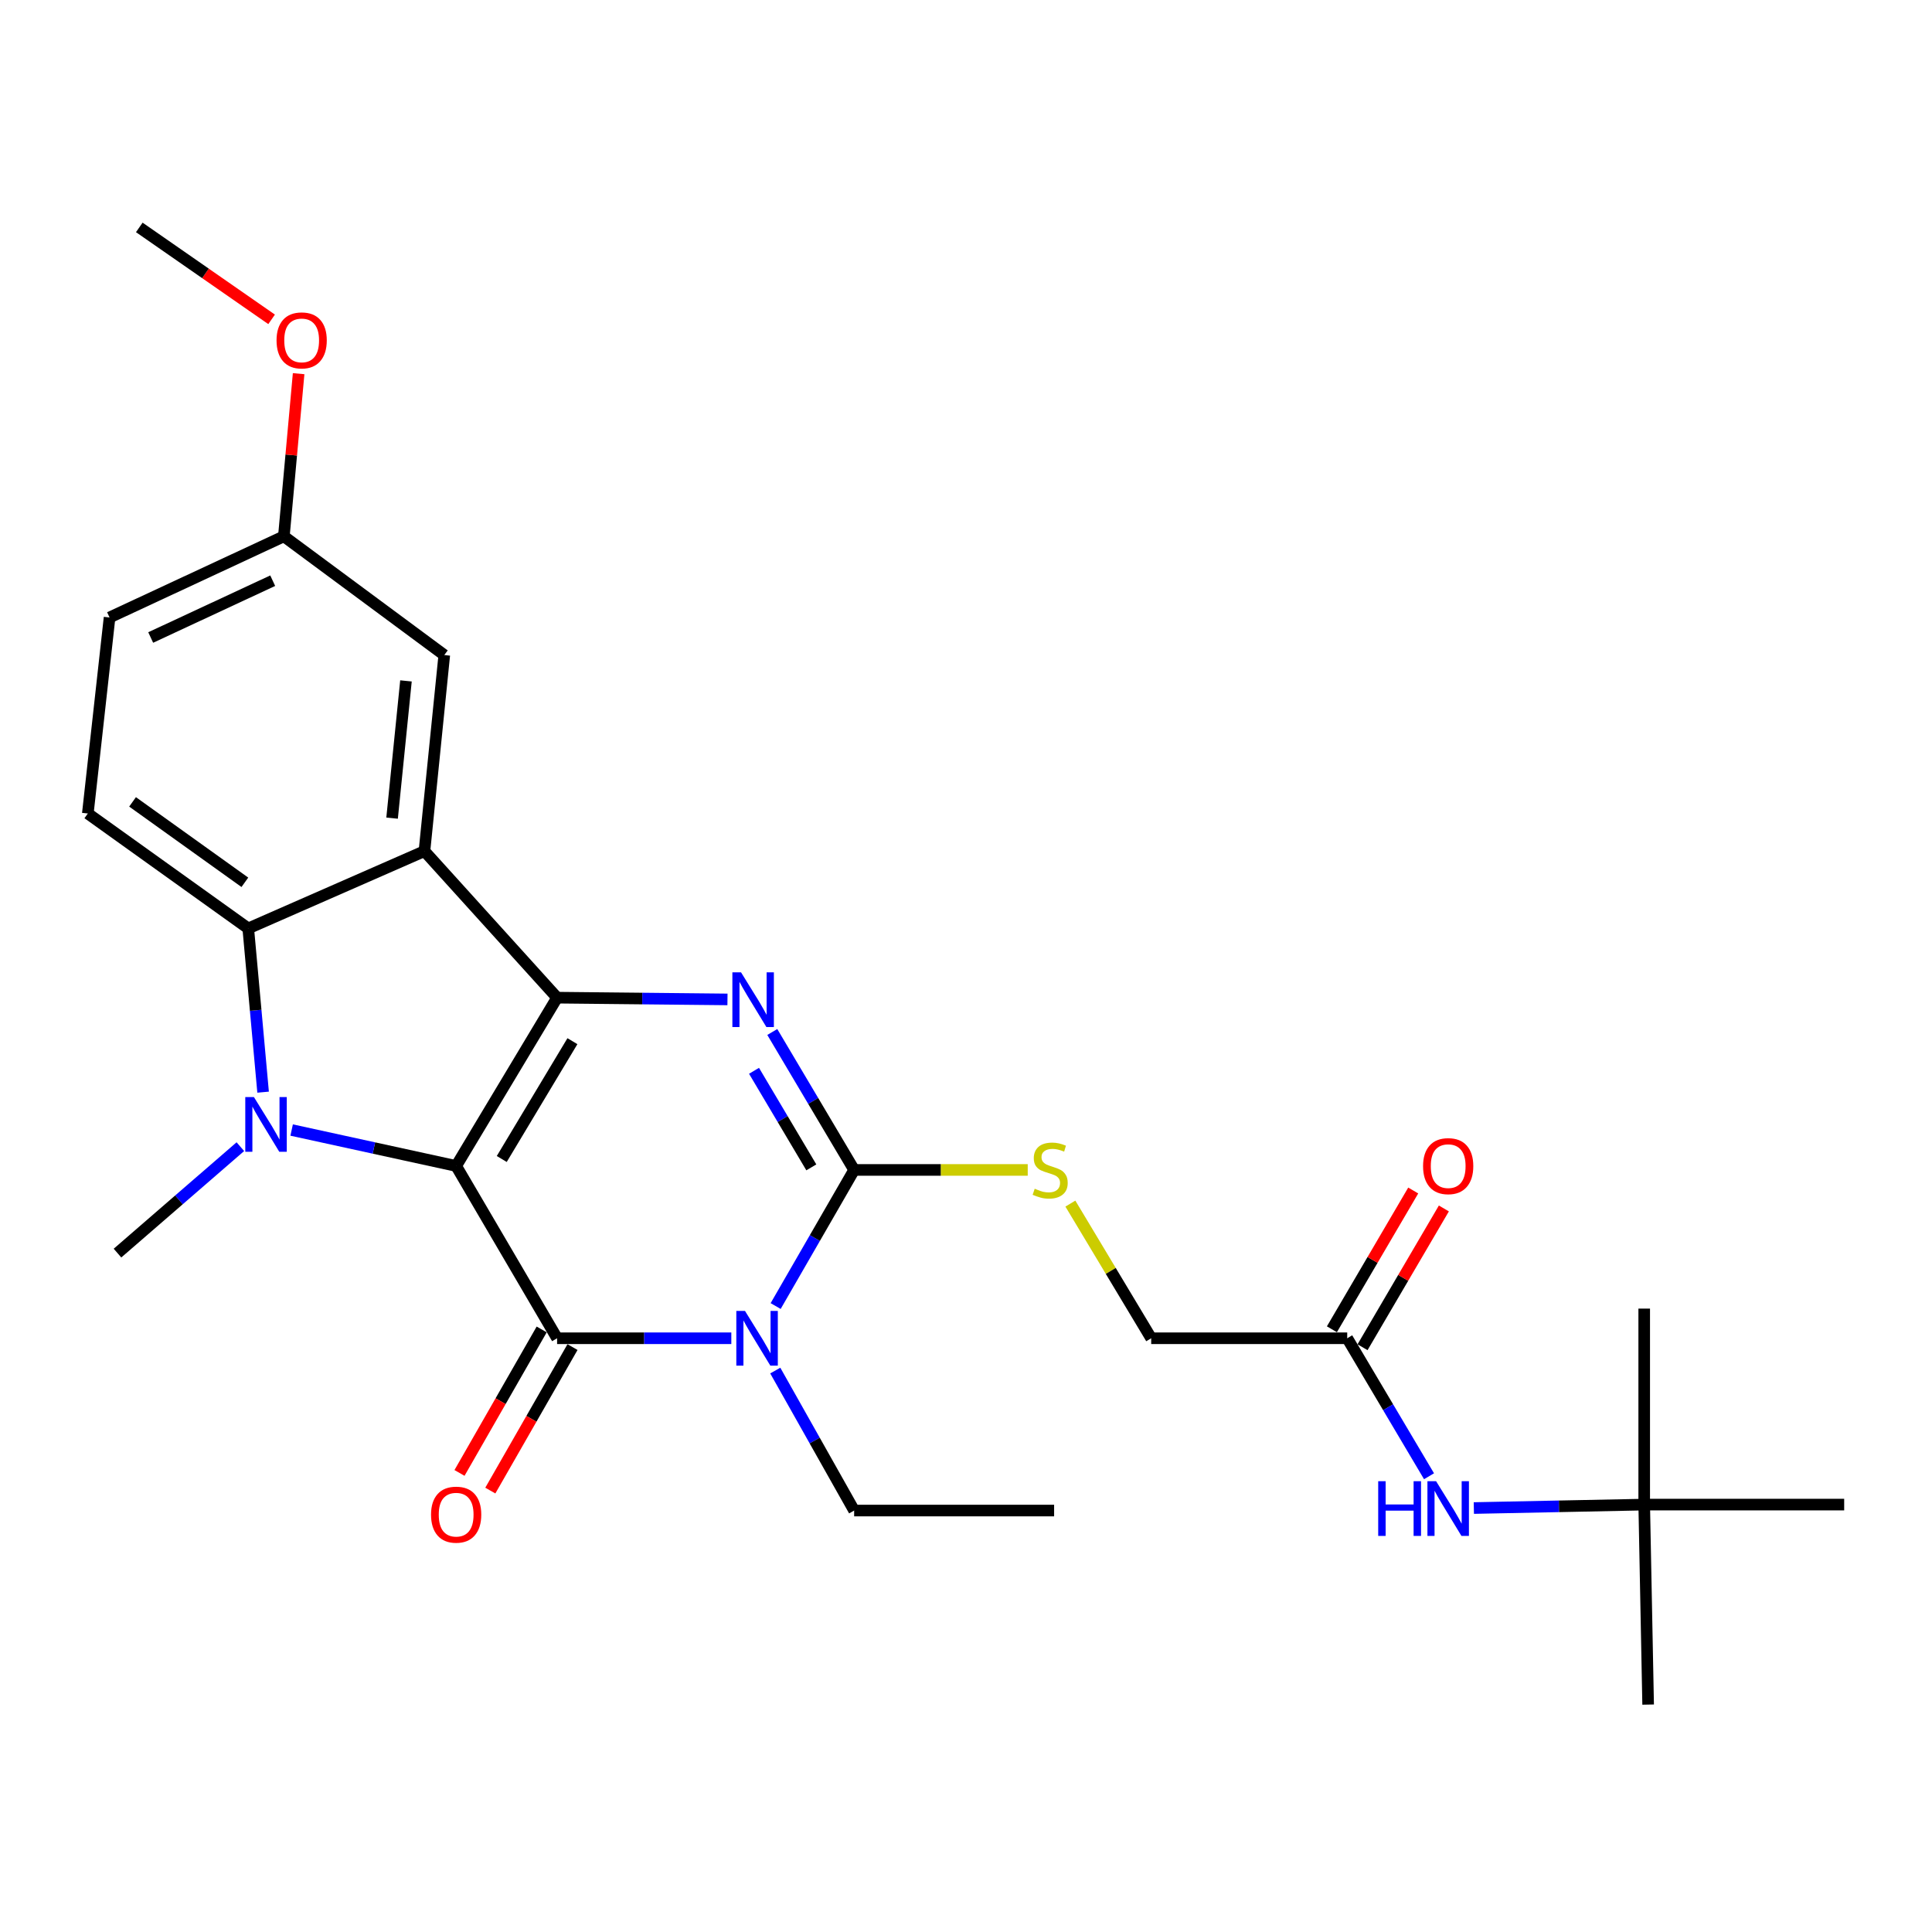 <?xml version='1.0' encoding='iso-8859-1'?>
<svg version='1.1' baseProfile='full'
              xmlns='http://www.w3.org/2000/svg'
                      xmlns:rdkit='http://www.rdkit.org/xml'
                      xmlns:xlink='http://www.w3.org/1999/xlink'
                  xml:space='preserve'
width='1000px' height='1000px' viewBox='0 0 1000 1000'>
<!-- END OF HEADER -->
<rect style='opacity:1.0;fill:#FFFFFF;stroke:none' width='1000' height='1000' x='0' y='0'> </rect>
<path class='bond-0' d='M 236.105,603.505 L 288.353,516.391' style='fill:none;fill-rule:evenodd;stroke:#000000;stroke-width:6px;stroke-linecap:butt;stroke-linejoin:miter;stroke-opacity:1' />
<path class='bond-0' d='M 259.707,599.893 L 296.28,538.914' style='fill:none;fill-rule:evenodd;stroke:#000000;stroke-width:6px;stroke-linecap:butt;stroke-linejoin:miter;stroke-opacity:1' />
<path class='bond-1' d='M 236.105,603.505 L 288.353,692.682' style='fill:none;fill-rule:evenodd;stroke:#000000;stroke-width:6px;stroke-linecap:butt;stroke-linejoin:miter;stroke-opacity:1' />
<path class='bond-3' d='M 236.105,603.505 L 193.529,594.205' style='fill:none;fill-rule:evenodd;stroke:#000000;stroke-width:6px;stroke-linecap:butt;stroke-linejoin:miter;stroke-opacity:1' />
<path class='bond-3' d='M 193.529,594.205 L 150.954,584.904' style='fill:none;fill-rule:evenodd;stroke:#0000FF;stroke-width:6px;stroke-linecap:butt;stroke-linejoin:miter;stroke-opacity:1' />
<path class='bond-4' d='M 288.353,516.391 L 332.446,516.844' style='fill:none;fill-rule:evenodd;stroke:#000000;stroke-width:6px;stroke-linecap:butt;stroke-linejoin:miter;stroke-opacity:1' />
<path class='bond-4' d='M 332.446,516.844 L 376.539,517.297' style='fill:none;fill-rule:evenodd;stroke:#0000FF;stroke-width:6px;stroke-linecap:butt;stroke-linejoin:miter;stroke-opacity:1' />
<path class='bond-6' d='M 288.353,516.391 L 219.693,440.542' style='fill:none;fill-rule:evenodd;stroke:#000000;stroke-width:6px;stroke-linecap:butt;stroke-linejoin:miter;stroke-opacity:1' />
<path class='bond-2' d='M 288.353,692.682 L 333.442,692.682' style='fill:none;fill-rule:evenodd;stroke:#000000;stroke-width:6px;stroke-linecap:butt;stroke-linejoin:miter;stroke-opacity:1' />
<path class='bond-2' d='M 333.442,692.682 L 378.53,692.682' style='fill:none;fill-rule:evenodd;stroke:#0000FF;stroke-width:6px;stroke-linecap:butt;stroke-linejoin:miter;stroke-opacity:1' />
<path class='bond-10' d='M 280.377,688.114 L 259.107,725.25' style='fill:none;fill-rule:evenodd;stroke:#000000;stroke-width:6px;stroke-linecap:butt;stroke-linejoin:miter;stroke-opacity:1' />
<path class='bond-10' d='M 259.107,725.25 L 237.836,762.386' style='fill:none;fill-rule:evenodd;stroke:#FF0000;stroke-width:6px;stroke-linecap:butt;stroke-linejoin:miter;stroke-opacity:1' />
<path class='bond-10' d='M 296.328,697.251 L 275.058,734.386' style='fill:none;fill-rule:evenodd;stroke:#000000;stroke-width:6px;stroke-linecap:butt;stroke-linejoin:miter;stroke-opacity:1' />
<path class='bond-10' d='M 275.058,734.386 L 253.788,771.522' style='fill:none;fill-rule:evenodd;stroke:#FF0000;stroke-width:6px;stroke-linecap:butt;stroke-linejoin:miter;stroke-opacity:1' />
<path class='bond-5' d='M 401.475,676.008 L 421.789,640.783' style='fill:none;fill-rule:evenodd;stroke:#0000FF;stroke-width:6px;stroke-linecap:butt;stroke-linejoin:miter;stroke-opacity:1' />
<path class='bond-5' d='M 421.789,640.783 L 442.104,605.558' style='fill:none;fill-rule:evenodd;stroke:#000000;stroke-width:6px;stroke-linecap:butt;stroke-linejoin:miter;stroke-opacity:1' />
<path class='bond-16' d='M 401.278,709.401 L 421.691,745.63' style='fill:none;fill-rule:evenodd;stroke:#0000FF;stroke-width:6px;stroke-linecap:butt;stroke-linejoin:miter;stroke-opacity:1' />
<path class='bond-16' d='M 421.691,745.63 L 442.104,781.859' style='fill:none;fill-rule:evenodd;stroke:#000000;stroke-width:6px;stroke-linecap:butt;stroke-linejoin:miter;stroke-opacity:1' />
<path class='bond-7' d='M 136.18,565.301 L 132.337,522.923' style='fill:none;fill-rule:evenodd;stroke:#0000FF;stroke-width:6px;stroke-linecap:butt;stroke-linejoin:miter;stroke-opacity:1' />
<path class='bond-7' d='M 132.337,522.923 L 128.494,480.545' style='fill:none;fill-rule:evenodd;stroke:#000000;stroke-width:6px;stroke-linecap:butt;stroke-linejoin:miter;stroke-opacity:1' />
<path class='bond-18' d='M 124.413,593.514 L 92.614,621.059' style='fill:none;fill-rule:evenodd;stroke:#0000FF;stroke-width:6px;stroke-linecap:butt;stroke-linejoin:miter;stroke-opacity:1' />
<path class='bond-18' d='M 92.614,621.059 L 60.814,648.605' style='fill:none;fill-rule:evenodd;stroke:#000000;stroke-width:6px;stroke-linecap:butt;stroke-linejoin:miter;stroke-opacity:1' />
<path class='bond-28' d='M 399.737,534.155 L 420.921,569.856' style='fill:none;fill-rule:evenodd;stroke:#0000FF;stroke-width:6px;stroke-linecap:butt;stroke-linejoin:miter;stroke-opacity:1' />
<path class='bond-28' d='M 420.921,569.856 L 442.104,605.558' style='fill:none;fill-rule:evenodd;stroke:#000000;stroke-width:6px;stroke-linecap:butt;stroke-linejoin:miter;stroke-opacity:1' />
<path class='bond-28' d='M 390.283,554.246 L 405.112,579.237' style='fill:none;fill-rule:evenodd;stroke:#0000FF;stroke-width:6px;stroke-linecap:butt;stroke-linejoin:miter;stroke-opacity:1' />
<path class='bond-28' d='M 405.112,579.237 L 419.94,604.228' style='fill:none;fill-rule:evenodd;stroke:#000000;stroke-width:6px;stroke-linecap:butt;stroke-linejoin:miter;stroke-opacity:1' />
<path class='bond-8' d='M 442.104,605.558 L 487.028,605.558' style='fill:none;fill-rule:evenodd;stroke:#000000;stroke-width:6px;stroke-linecap:butt;stroke-linejoin:miter;stroke-opacity:1' />
<path class='bond-8' d='M 487.028,605.558 L 531.951,605.558' style='fill:none;fill-rule:evenodd;stroke:#CCCC00;stroke-width:6px;stroke-linecap:butt;stroke-linejoin:miter;stroke-opacity:1' />
<path class='bond-11' d='M 219.693,440.542 L 229.957,339.059' style='fill:none;fill-rule:evenodd;stroke:#000000;stroke-width:6px;stroke-linecap:butt;stroke-linejoin:miter;stroke-opacity:1' />
<path class='bond-11' d='M 202.943,423.47 L 210.128,352.431' style='fill:none;fill-rule:evenodd;stroke:#000000;stroke-width:6px;stroke-linecap:butt;stroke-linejoin:miter;stroke-opacity:1' />
<path class='bond-27' d='M 219.693,440.542 L 128.494,480.545' style='fill:none;fill-rule:evenodd;stroke:#000000;stroke-width:6px;stroke-linecap:butt;stroke-linejoin:miter;stroke-opacity:1' />
<path class='bond-9' d='M 128.494,480.545 L 45.455,421.076' style='fill:none;fill-rule:evenodd;stroke:#000000;stroke-width:6px;stroke-linecap:butt;stroke-linejoin:miter;stroke-opacity:1' />
<path class='bond-9' d='M 126.741,456.679 L 68.614,415.051' style='fill:none;fill-rule:evenodd;stroke:#000000;stroke-width:6px;stroke-linecap:butt;stroke-linejoin:miter;stroke-opacity:1' />
<path class='bond-17' d='M 554.022,622.978 L 574.939,657.83' style='fill:none;fill-rule:evenodd;stroke:#CCCC00;stroke-width:6px;stroke-linecap:butt;stroke-linejoin:miter;stroke-opacity:1' />
<path class='bond-17' d='M 574.939,657.83 L 595.856,692.682' style='fill:none;fill-rule:evenodd;stroke:#000000;stroke-width:6px;stroke-linecap:butt;stroke-linejoin:miter;stroke-opacity:1' />
<path class='bond-20' d='M 45.455,421.076 L 56.709,319.603' style='fill:none;fill-rule:evenodd;stroke:#000000;stroke-width:6px;stroke-linecap:butt;stroke-linejoin:miter;stroke-opacity:1' />
<path class='bond-19' d='M 229.957,339.059 L 146.928,277.599' style='fill:none;fill-rule:evenodd;stroke:#000000;stroke-width:6px;stroke-linecap:butt;stroke-linejoin:miter;stroke-opacity:1' />
<path class='bond-12' d='M 697.319,692.682 L 595.856,692.682' style='fill:none;fill-rule:evenodd;stroke:#000000;stroke-width:6px;stroke-linecap:butt;stroke-linejoin:miter;stroke-opacity:1' />
<path class='bond-13' d='M 697.319,692.682 L 718.491,728.394' style='fill:none;fill-rule:evenodd;stroke:#000000;stroke-width:6px;stroke-linecap:butt;stroke-linejoin:miter;stroke-opacity:1' />
<path class='bond-13' d='M 718.491,728.394 L 739.663,764.106' style='fill:none;fill-rule:evenodd;stroke:#0000FF;stroke-width:6px;stroke-linecap:butt;stroke-linejoin:miter;stroke-opacity:1' />
<path class='bond-15' d='M 705.249,697.33 L 726.296,661.413' style='fill:none;fill-rule:evenodd;stroke:#000000;stroke-width:6px;stroke-linecap:butt;stroke-linejoin:miter;stroke-opacity:1' />
<path class='bond-15' d='M 726.296,661.413 L 747.344,625.496' style='fill:none;fill-rule:evenodd;stroke:#FF0000;stroke-width:6px;stroke-linecap:butt;stroke-linejoin:miter;stroke-opacity:1' />
<path class='bond-15' d='M 689.389,688.035 L 710.436,652.119' style='fill:none;fill-rule:evenodd;stroke:#000000;stroke-width:6px;stroke-linecap:butt;stroke-linejoin:miter;stroke-opacity:1' />
<path class='bond-15' d='M 710.436,652.119 L 731.483,616.202' style='fill:none;fill-rule:evenodd;stroke:#FF0000;stroke-width:6px;stroke-linecap:butt;stroke-linejoin:miter;stroke-opacity:1' />
<path class='bond-14' d='M 762.854,780.559 L 806.947,779.667' style='fill:none;fill-rule:evenodd;stroke:#0000FF;stroke-width:6px;stroke-linecap:butt;stroke-linejoin:miter;stroke-opacity:1' />
<path class='bond-14' d='M 806.947,779.667 L 851.04,778.775' style='fill:none;fill-rule:evenodd;stroke:#000000;stroke-width:6px;stroke-linecap:butt;stroke-linejoin:miter;stroke-opacity:1' />
<path class='bond-22' d='M 851.04,778.775 L 954.545,778.775' style='fill:none;fill-rule:evenodd;stroke:#000000;stroke-width:6px;stroke-linecap:butt;stroke-linejoin:miter;stroke-opacity:1' />
<path class='bond-23' d='M 851.04,778.775 L 853.072,882.291' style='fill:none;fill-rule:evenodd;stroke:#000000;stroke-width:6px;stroke-linecap:butt;stroke-linejoin:miter;stroke-opacity:1' />
<path class='bond-24' d='M 851.04,778.775 L 851.04,677.333' style='fill:none;fill-rule:evenodd;stroke:#000000;stroke-width:6px;stroke-linecap:butt;stroke-linejoin:miter;stroke-opacity:1' />
<path class='bond-26' d='M 442.104,781.859 L 545.61,781.859' style='fill:none;fill-rule:evenodd;stroke:#000000;stroke-width:6px;stroke-linecap:butt;stroke-linejoin:miter;stroke-opacity:1' />
<path class='bond-21' d='M 146.928,277.599 L 150.748,235.506' style='fill:none;fill-rule:evenodd;stroke:#000000;stroke-width:6px;stroke-linecap:butt;stroke-linejoin:miter;stroke-opacity:1' />
<path class='bond-21' d='M 150.748,235.506 L 154.569,193.413' style='fill:none;fill-rule:evenodd;stroke:#FF0000;stroke-width:6px;stroke-linecap:butt;stroke-linejoin:miter;stroke-opacity:1' />
<path class='bond-29' d='M 146.928,277.599 L 56.709,319.603' style='fill:none;fill-rule:evenodd;stroke:#000000;stroke-width:6px;stroke-linecap:butt;stroke-linejoin:miter;stroke-opacity:1' />
<path class='bond-29' d='M 141.154,300.564 L 78.001,329.968' style='fill:none;fill-rule:evenodd;stroke:#000000;stroke-width:6px;stroke-linecap:butt;stroke-linejoin:miter;stroke-opacity:1' />
<path class='bond-25' d='M 140.581,165.294 L 106.34,141.502' style='fill:none;fill-rule:evenodd;stroke:#FF0000;stroke-width:6px;stroke-linecap:butt;stroke-linejoin:miter;stroke-opacity:1' />
<path class='bond-25' d='M 106.34,141.502 L 72.099,117.709' style='fill:none;fill-rule:evenodd;stroke:#000000;stroke-width:6px;stroke-linecap:butt;stroke-linejoin:miter;stroke-opacity:1' />
<path  class='atom-3' d='M 385.598 678.522
L 394.878 693.522
Q 395.798 695.002, 397.278 697.682
Q 398.758 700.362, 398.838 700.522
L 398.838 678.522
L 402.598 678.522
L 402.598 706.842
L 398.718 706.842
L 388.758 690.442
Q 387.598 688.522, 386.358 686.322
Q 385.158 684.122, 384.798 683.442
L 384.798 706.842
L 381.118 706.842
L 381.118 678.522
L 385.598 678.522
' fill='#0000FF'/>
<path  class='atom-4' d='M 131.435 567.848
L 140.715 582.848
Q 141.635 584.328, 143.115 587.008
Q 144.595 589.688, 144.675 589.848
L 144.675 567.848
L 148.435 567.848
L 148.435 596.168
L 144.555 596.168
L 134.595 579.768
Q 133.435 577.848, 132.195 575.648
Q 130.995 573.448, 130.635 572.768
L 130.635 596.168
L 126.955 596.168
L 126.955 567.848
L 131.435 567.848
' fill='#0000FF'/>
<path  class='atom-5' d='M 383.556 503.273
L 392.836 518.273
Q 393.756 519.753, 395.236 522.433
Q 396.716 525.113, 396.796 525.273
L 396.796 503.273
L 400.556 503.273
L 400.556 531.593
L 396.676 531.593
L 386.716 515.193
Q 385.556 513.273, 384.316 511.073
Q 383.116 508.873, 382.756 508.193
L 382.756 531.593
L 379.076 531.593
L 379.076 503.273
L 383.556 503.273
' fill='#0000FF'/>
<path  class='atom-9' d='M 535.567 615.278
Q 535.887 615.398, 537.207 615.958
Q 538.527 616.518, 539.967 616.878
Q 541.447 617.198, 542.887 617.198
Q 545.567 617.198, 547.127 615.918
Q 548.687 614.598, 548.687 612.318
Q 548.687 610.758, 547.887 609.798
Q 547.127 608.838, 545.927 608.318
Q 544.727 607.798, 542.727 607.198
Q 540.207 606.438, 538.687 605.718
Q 537.207 604.998, 536.127 603.478
Q 535.087 601.958, 535.087 599.398
Q 535.087 595.838, 537.487 593.638
Q 539.927 591.438, 544.727 591.438
Q 548.007 591.438, 551.727 592.998
L 550.807 596.078
Q 547.407 594.678, 544.847 594.678
Q 542.087 594.678, 540.567 595.838
Q 539.047 596.958, 539.087 598.918
Q 539.087 600.438, 539.847 601.358
Q 540.647 602.278, 541.767 602.798
Q 542.927 603.318, 544.847 603.918
Q 547.407 604.718, 548.927 605.518
Q 550.447 606.318, 551.527 607.958
Q 552.647 609.558, 552.647 612.318
Q 552.647 616.238, 550.007 618.358
Q 547.407 620.438, 543.047 620.438
Q 540.527 620.438, 538.607 619.878
Q 536.727 619.358, 534.487 618.438
L 535.567 615.278
' fill='#CCCC00'/>
<path  class='atom-11' d='M 223.105 783.982
Q 223.105 777.182, 226.465 773.382
Q 229.825 769.582, 236.105 769.582
Q 242.385 769.582, 245.745 773.382
Q 249.105 777.182, 249.105 783.982
Q 249.105 790.862, 245.705 794.782
Q 242.305 798.662, 236.105 798.662
Q 229.865 798.662, 226.465 794.782
Q 223.105 790.902, 223.105 783.982
M 236.105 795.462
Q 240.425 795.462, 242.745 792.582
Q 245.105 789.662, 245.105 783.982
Q 245.105 778.422, 242.745 775.622
Q 240.425 772.782, 236.105 772.782
Q 231.785 772.782, 229.425 775.582
Q 227.105 778.382, 227.105 783.982
Q 227.105 789.702, 229.425 792.582
Q 231.785 795.462, 236.105 795.462
' fill='#FF0000'/>
<path  class='atom-14' d='M 713.357 766.668
L 717.197 766.668
L 717.197 778.708
L 731.677 778.708
L 731.677 766.668
L 735.517 766.668
L 735.517 794.988
L 731.677 794.988
L 731.677 781.908
L 717.197 781.908
L 717.197 794.988
L 713.357 794.988
L 713.357 766.668
' fill='#0000FF'/>
<path  class='atom-14' d='M 743.317 766.668
L 752.597 781.668
Q 753.517 783.148, 754.997 785.828
Q 756.477 788.508, 756.557 788.668
L 756.557 766.668
L 760.317 766.668
L 760.317 794.988
L 756.437 794.988
L 746.477 778.588
Q 745.317 776.668, 744.077 774.468
Q 742.877 772.268, 742.517 771.588
L 742.517 794.988
L 738.837 794.988
L 738.837 766.668
L 743.317 766.668
' fill='#0000FF'/>
<path  class='atom-16' d='M 736.577 603.585
Q 736.577 596.785, 739.937 592.985
Q 743.297 589.185, 749.577 589.185
Q 755.857 589.185, 759.217 592.985
Q 762.577 596.785, 762.577 603.585
Q 762.577 610.465, 759.177 614.385
Q 755.777 618.265, 749.577 618.265
Q 743.337 618.265, 739.937 614.385
Q 736.577 610.505, 736.577 603.585
M 749.577 615.065
Q 753.897 615.065, 756.217 612.185
Q 758.577 609.265, 758.577 603.585
Q 758.577 598.025, 756.217 595.225
Q 753.897 592.385, 749.577 592.385
Q 745.257 592.385, 742.897 595.185
Q 740.577 597.985, 740.577 603.585
Q 740.577 609.305, 742.897 612.185
Q 745.257 615.065, 749.577 615.065
' fill='#FF0000'/>
<path  class='atom-22' d='M 143.139 176.185
Q 143.139 169.385, 146.499 165.585
Q 149.859 161.785, 156.139 161.785
Q 162.419 161.785, 165.779 165.585
Q 169.139 169.385, 169.139 176.185
Q 169.139 183.065, 165.739 186.985
Q 162.339 190.865, 156.139 190.865
Q 149.899 190.865, 146.499 186.985
Q 143.139 183.105, 143.139 176.185
M 156.139 187.665
Q 160.459 187.665, 162.779 184.785
Q 165.139 181.865, 165.139 176.185
Q 165.139 170.625, 162.779 167.825
Q 160.459 164.985, 156.139 164.985
Q 151.819 164.985, 149.459 167.785
Q 147.139 170.585, 147.139 176.185
Q 147.139 181.905, 149.459 184.785
Q 151.819 187.665, 156.139 187.665
' fill='#FF0000'/>
</svg>
